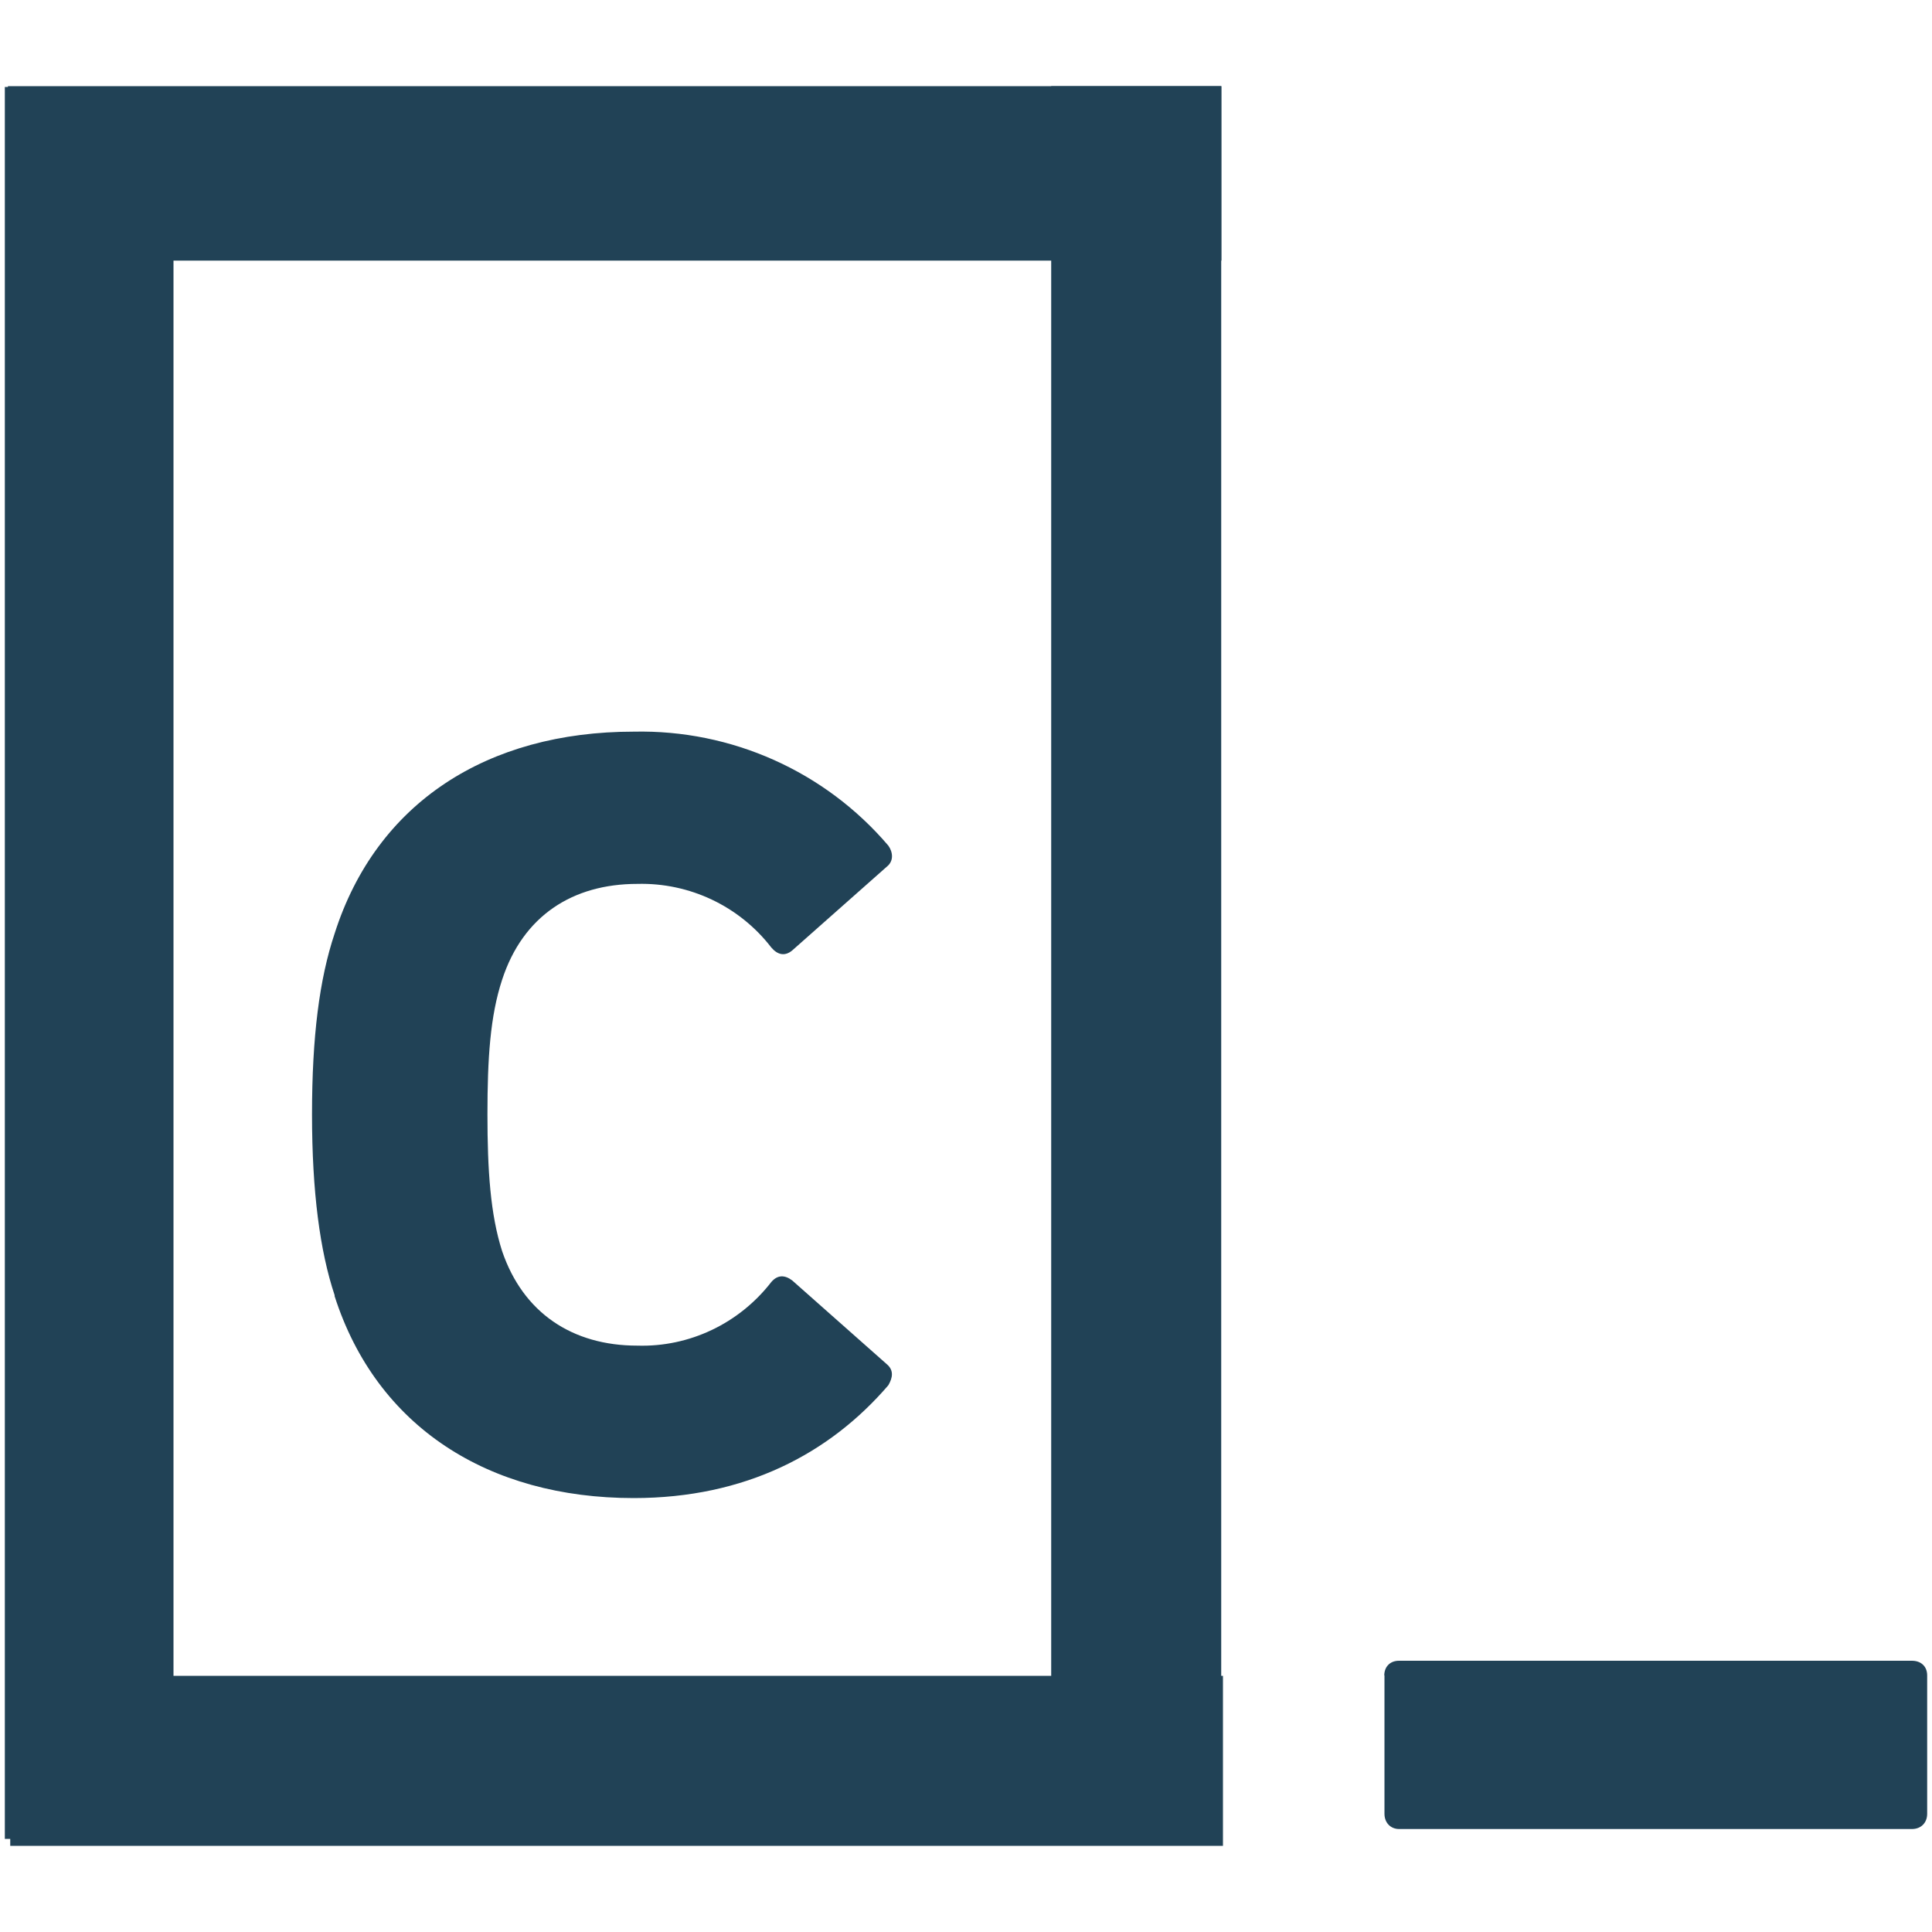 <?xml version="1.0" encoding="utf-8"?>
<!-- Generator: Adobe Illustrator 23.0.1, SVG Export Plug-In . SVG Version: 6.00 Build 0)  -->
<svg version="1.1" id="Layer_1" xmlns="http://www.w3.org/2000/svg" xmlns:xlink="http://www.w3.org/1999/xlink" x="0px" y="0px"
	 viewBox="0 0 1000 1000" style="enable-background:new 0 0 1000 1000;" xml:space="preserve">
<style type="text/css">
	.st0{fill:#214256;}
</style>
<g>
	<path class="st0" d="M173.2,670.4c-7.6-22.8-11.7-53.5-11.7-93.6s3.8-70,11.7-93.6c21.6-67.8,79.1-104.5,154.8-104.5
		c50.6-1.1,99,20.5,131.8,59c2.3,3.2,3,7.9-0.8,10.9l-48.9,43.3c-3.8,3.2-7.6,2.4-10.9-1.5c-16.5-21.4-42.3-33.6-69.3-32.9
		c-33.5,0-59.2,16.5-70,49.6c-6.2,18.8-7.6,40.8-7.6,69.7c0,28.8,1.5,51.8,7.6,70.8c10.9,32,36.4,48.9,70,48.9
		c27,0.8,52.7-11.5,69.3-32.9c3.2-3.8,7-3.8,10.9-0.8l48.9,43.3c3.8,3.2,3,7.1,0.8,10.9c-30.4,35.4-74,58.4-131.8,58.4
		c-75.3,0-133.1-36.9-154.8-104.5 M2.5,45h87.3v906.8H2.5L2.5,45z"/>
	<path class="st0" d="M4.1,44.6h628.1v90.3H4.1V44.6z"/>
	<path class="st0" d="M544.1,44.6h88V885h-88V44.6z"/>
	<path class="st0" d="M5.3,867.4H633v88H5.3V867.4z M716.6,867.2v71.6c0,4.7,3.2,7.9,7.6,7.9h265.4c4.7,0,7.9-3.2,7.9-7.9v-71.6
		c0-4.7-3.2-7.6-7.9-7.6H724.1c-4.7,0-7.6,3.2-7.6,7.6"/>
</g>
</svg>
